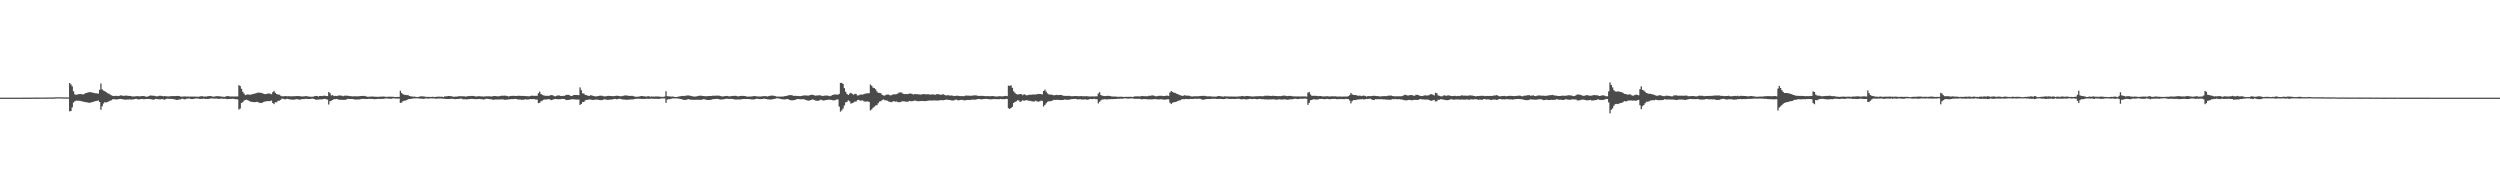 <?xml version="1.0" encoding="UTF-8"?>
<svg xmlns="http://www.w3.org/2000/svg" width="1920" height="150">
  <path d="M0 74.999h1v1.000H0zM1 74.999h1v1.000H1zM2 74.999h1v1.000H2zM3 74.998h1v1.000H3zM4 74.998h1v1.000H4zM5 74.998h1v1.000H5zM6 74.997h1v1.000H6zM7 74.997h1v1.000H7zM8 74.996h1v1.000H8zM9 74.996h1v1.000H9zM10 74.995h1v1.000H10zM11 74.993h1v1.000H11zM12 74.990h1v1.000H12zM13 74.987h1v1.000H13zM14 74.986h1v1.000H14zM15 74.986h1v1.000H15zM16 74.984h1v1.000H16zM17 74.979h1v1.000H17zM18 74.978h1v1.000H18zM19 74.978h1v1.000H19zM20 74.970h1v1.000H20zM21 74.968h1v1.000H21zM22 74.966h1v1.000H22zM23 74.966h1v1.000H23zM24 74.954h1v1.000H24zM25 74.941h1v1.000H25zM26 74.930h1v1.000H26zM27 74.916h1v1.000H27zM28 74.917h1v1.000H28zM29 74.916h1v1.000H29zM30 74.903h1v1.000H30zM31 74.896h1v1.000H31zM32 74.900h1v1.000H32zM33 74.904h1v1.000H33zM34 74.898h1v1.000H34zM35 74.862h1v1.000H35zM36 74.840h1v1.000H36zM37 74.842h1v1.000H37zM38 74.834h1v1.000H38zM39 74.824h1v1.000H39zM40 74.856h1v1.000H40zM41 74.820h1v1.000H41zM42 74.687h1v1.000H42zM43 74.684h1v1.000H43zM44 74.626h1v1.000H44zM45 74.625h1v1.000H45zM46 74.684h1v1.000H46zM47 74.731h1v1.000H47zM48 74.747h1v1.000H48zM49 74.756h1v1.000H49zM50 74.785h1v1.000H50zM51 74.792h1v1.000H51zM52 74.841h1v1.000H52zM53 63.766h1v21.728H53zM54 64.799h1v20.507H54zM55 66.304h1v16.191H55zM56 70.085h1v8.640H56zM57 72.454h1v5.310H57zM58 72.791h1v4.495H58zM59 72.534h1v4.815H59zM60 72.316h1v5.056H60zM61 72.238h1v5.250H61zM62 72.300h1v5.417H62zM63 72.483h1v5.422H63zM64 72.340h1v5.910H64zM65 71.650h1v6.812H65zM66 71.429h1v7.064H66zM67 71.008h1v7.767H67zM68 70.757h1v8.173H68zM69 70.751h1v8.097H69zM70 70.991h1v7.424H70zM71 71.170h1v7.172H71zM72 71.501h1v6.314H72zM73 71.608h1v6.055H73zM74 71.688h1v5.734H74zM75 71.992h1v5.180H75zM76 68.978h1v9.352H76zM77 64.076h1v20.205H77zM78 68.677h1v12.979H78zM79 69.562h1v9.931H79zM80 70.025h1v8.433H80zM81 70.719h1v8.012H81zM82 71.509h1v6.764H82zM83 71.888h1v6.030H83zM84 72.427h1v4.865H84zM85 73.167h1v3.898H85zM86 73.550h1v2.761H86zM87 73.802h1v2.386H87zM88 73.601h1v2.723H88zM89 73.585h1v2.783H89zM90 73.772h1v2.529H90zM91 73.618h1v2.478H91zM92 73.204h1v2.785H92zM93 73.361h1v2.771H93zM94 73.514h1v2.746H94zM95 73.620h1v2.874H95zM96 73.353h1v3.242H96zM97 73.498h1v2.889H97zM98 73.638h1v2.854H98zM99 73.679h1v2.577H99zM100 73.752h1v2.753H100zM101 74.061h1v2.399H101zM102 74.013h1v2.252H102zM103 74.018h1v2.138H103zM104 73.878h1v2.009H104zM105 73.820h1v2.348H105zM106 73.910h1v2.439H106zM107 73.986h1v2.267H107zM108 73.825h1v2.185H108zM109 73.718h1v2.247H109zM110 73.798h1v2.471H110zM111 74.036h1v2.054H111zM112 74.268h1v1.767H112zM113 74.141h1v1.869H113zM114 73.710h1v2.249H114zM115 73.316h1v2.840H115zM116 73.405h1v2.902H116zM117 73.521h1v3.000H117zM118 73.589h1v2.838H118zM119 73.854h1v2.076H119zM120 74.019h1v2.091H120zM121 73.833h1v2.371H121zM122 73.544h1v2.746H122zM123 73.501h1v2.764H123zM124 73.705h1v2.307H124zM125 73.970h1v2.349H125zM126 73.739h1v2.781H126zM127 73.907h1v2.198H127zM128 73.978h1v1.805H128zM129 74.037h1v1.855H129zM130 73.951h1v1.958H130zM131 73.821h1v2.132H131zM132 73.778h1v2.241H132zM133 73.788h1v2.419H133zM134 73.788h1v2.650H134zM135 73.721h1v3.042H135zM136 73.627h1v3.079H136zM137 73.747h1v2.668H137zM138 74.155h1v2.216H138zM139 74.181h1v1.699H139zM140 74.209h1v1.603H140zM141 74.018h1v2.213H141zM142 74.138h1v2.064H142zM143 74.130h1v1.655H143zM144 74.104h1v1.622H144zM145 74.251h1v1.375H145zM146 74.145h1v1.876H146zM147 74.119h1v1.973H147zM148 74.208h1v1.777H148zM149 74.128h1v1.703H149zM150 74.250h1v1.353H150zM151 74.203h1v1.407H151zM152 74.331h1v1.468H152zM153 74.013h1v1.986H153zM154 73.905h1v2.019H154zM155 73.885h1v2.020H155zM156 74.184h1v1.532H156zM157 74.146h1v1.861H157zM158 74.087h1v1.840H158zM159 73.940h1v2.091H159zM160 73.788h1v2.128H160zM161 73.793h1v1.821H161zM162 73.868h1v1.739H162zM163 74.260h1v1.386H163zM164 74.143h1v1.629H164zM165 73.973h1v1.728H165zM166 73.847h1v1.819H166zM167 73.873h1v2.074H167zM168 73.943h1v1.981H168zM169 74.089h1v1.672H169zM170 74.174h1v1.544H170zM171 74.356h1v1.537H171zM172 74.416h1v1.364H172zM173 74.054h1v1.864H173zM174 73.829h1v2.288H174zM175 73.785h1v2.188H175zM176 74.111h1v1.870H176zM177 74.097h1v1.902H177zM178 74.092h1v1.710H178zM179 74.147h1v1.804H179zM180 74.070h1v2.088H180zM181 74.079h1v2.091H181zM182 74.097h1v2.218H182zM183 65.364h1v18.734H183zM184 66.154h1v17.225H184zM185 68.169h1v10.883H185zM186 70.518h1v7.933H186zM187 71.897h1v5.327H187zM188 73.074h1v3.664H188zM189 72.635h1v3.981H189zM190 72.490h1v4.556H190zM191 72.710h1v4.917H191zM192 72.716h1v5.382H192zM193 72.444h1v5.798H193zM194 72.156h1v6.253H194zM195 71.864h1v6.605H195zM196 71.752h1v6.610H196zM197 71.203h1v6.959H197zM198 71.118h1v7.516H198zM199 71.221h1v7.763H199zM200 71.286h1v7.768H200zM201 71.612h1v7.279H201zM202 71.966h1v6.296H202zM203 72.299h1v5.664H203zM204 72.180h1v5.583H204zM205 71.868h1v5.794H205zM206 71.789h1v5.856H206zM207 71.986h1v5.634H207zM208 72.385h1v4.833H208zM209 70.770h1v8.338H209zM210 69.804h1v10.151H210zM211 71.274h1v7.214H211zM212 72.182h1v6.396H212zM213 72.550h1v4.865H213zM214 72.710h1v4.664H214zM215 73.414h1v3.284H215zM216 73.935h1v1.830H216zM217 73.910h1v1.970H217zM218 73.878h1v2.367H218zM219 73.717h1v2.526H219zM220 73.989h1v1.817H220zM221 73.862h1v2.245H221zM222 73.887h1v2.474H222zM223 73.964h1v2.491H223zM224 73.932h1v2.598H224zM225 73.893h1v2.673H225zM226 73.858h1v2.564H226zM227 73.790h1v2.353H227zM228 73.754h1v2.532H228zM229 73.782h1v2.612H229zM230 73.873h1v2.739H230zM231 74.063h1v2.104H231zM232 74.058h1v2.047H232zM233 74.045h1v2.090H233zM234 73.846h1v2.014H234zM235 73.808h1v2.122H235zM236 74.037h1v2.064H236zM237 74.172h1v1.858H237zM238 74.316h1v1.651H238zM239 74.307h1v1.421H239zM240 74.262h1v1.582H240zM241 73.878h1v2.273H241zM242 73.678h1v2.907H242zM243 73.723h1v2.895H243zM244 74.119h1v2.300H244zM245 73.712h1v2.688H245zM246 73.697h1v2.577H246zM247 73.769h1v2.556H247zM248 73.547h1v2.443H248zM249 73.493h1v2.455H249zM250 73.759h1v2.421H250zM251 73.799h1v2.679H251zM252 70.633h1v9.638H252zM253 71.588h1v6.118H253zM254 73.316h1v4.015H254zM255 72.992h1v3.801H255zM256 73.845h1v2.285H256zM257 73.630h1v2.552H257zM258 73.775h1v2.186H258zM259 73.498h1v2.779H259zM260 73.339h1v3.313H260zM261 73.368h1v3.214H261zM262 73.466h1v3.200H262zM263 73.896h1v2.807H263zM264 73.511h1v3.152H264zM265 73.416h1v3.266H265zM266 73.500h1v2.648H266zM267 73.566h1v2.357H267zM268 73.762h1v2.247H268zM269 73.830h1v2.199H269zM270 73.992h1v2.072H270zM271 73.977h1v2.136H271zM272 73.869h1v2.563H272zM273 73.984h1v2.451H273zM274 73.935h1v2.445H274zM275 73.992h1v2.444H275zM276 73.788h1v2.481H276zM277 73.748h1v2.219H277zM278 73.696h1v2.294H278zM279 73.648h1v2.286H279zM280 73.820h1v2.218H280zM281 74.078h1v1.981H281zM282 74.345h1v1.693H282zM283 74.249h1v1.601H283zM284 74.191h1v1.837H284zM285 74.134h1v1.819H285zM286 74.071h1v1.945H286zM287 74.290h1v1.877H287zM288 74.287h1v1.793H288zM289 74.343h1v1.759H289zM290 74.328h1v1.564H290zM291 74.238h1v1.740H291zM292 74.236h1v1.729H292zM293 74.113h1v1.834H293zM294 74.117h1v1.833H294zM295 74.172h1v1.569H295zM296 74.386h1v1.182H296zM297 74.329h1v1.356H297zM298 74.229h1v1.564H298zM299 74.237h1v1.559H299zM300 74.304h1v1.557H300zM301 74.313h1v1.326H301zM302 74.380h1v1.075H302zM303 74.512h1v1.157H303zM304 74.492h1v1.168H304zM305 74.394h1v1.360H305zM306 74.447h1v1.183H306zM307 69.709h1v9.366H307zM308 71.389h1v7.401H308zM309 72.346h1v5.378H309zM310 72.810h1v4.488H310zM311 72.880h1v4.364H311zM312 73.062h1v3.723H312zM313 73.129h1v3.073H313zM314 73.727h1v2.325H314zM315 73.993h1v1.987H315zM316 74.106h1v1.650H316zM317 74.260h1v1.370H317zM318 74.187h1v1.407H318zM319 74.464h1v1.031H319zM320 74.522h1v1.000H320zM321 74.384h1v1.170H321zM322 74.095h1v1.624H322zM323 73.922h1v1.844H323zM324 74.059h1v1.809H324zM325 74.017h1v1.893H325zM326 74.285h1v1.374H326zM327 74.347h1v1.173H327zM328 74.453h1v1.332H328zM329 74.321h1v1.357H329zM330 74.506h1v1.061H330zM331 74.372h1v1.124H331zM332 74.280h1v1.337H332zM333 74.485h1v1.076H333zM334 74.391h1v1.428H334zM335 74.330h1v1.463H335zM336 74.181h1v1.505H336zM337 74.250h1v1.403H337zM338 74.300h1v1.372H338zM339 74.258h1v1.463H339zM340 74.520h1v1.264H340zM341 74.017h1v1.836H341zM342 73.966h1v2.062H342zM343 73.861h1v2.150H343zM344 73.723h1v2.289H344zM345 73.793h1v2.190H345zM346 73.878h1v2.004H346zM347 74.081h1v1.733H347zM348 74.344h1v1.660H348zM349 74.182h1v1.981H349zM350 74.162h1v1.890H350zM351 74.131h1v1.899H351zM352 73.833h1v2.111H352zM353 73.866h1v1.868H353zM354 73.933h1v1.857H354zM355 73.955h1v2.269H355zM356 73.941h1v2.351H356zM357 74.175h1v2.015H357zM358 74.018h1v2.310H358zM359 73.828h1v2.385H359zM360 73.758h1v2.328H360zM361 73.771h1v2.221H361zM362 73.635h1v2.305H362zM363 73.712h1v2.322H363zM364 73.863h1v2.195H364zM365 74.108h1v2.065H365zM366 74.021h1v2.073H366zM367 73.871h1v2.236H367zM368 73.865h1v2.109H368zM369 74.045h1v2.115H369zM370 74.040h1v2.269H370zM371 74.177h1v2.267H371zM372 73.978h1v2.145H372zM373 73.967h1v1.865H373zM374 73.920h1v2.029H374zM375 73.945h1v2.089H375zM376 73.974h1v2.274H376zM377 74.134h1v2.148H377zM378 73.870h1v2.704H378zM379 73.704h1v2.834H379zM380 73.757h1v2.618H380zM381 73.886h1v2.542H381zM382 73.969h1v2.416H382zM383 73.872h1v2.594H383zM384 73.684h1v2.636H384zM385 73.464h1v2.842H385zM386 73.523h1v2.880H386zM387 73.401h1v3.175H387zM388 73.513h1v3.120H388zM389 73.743h1v2.769H389zM390 74.094h1v2.234H390zM391 73.832h1v2.436H391zM392 73.673h1v2.451H392zM393 73.609h1v2.509H393zM394 73.564h1v2.573H394zM395 73.681h1v2.274H395zM396 73.751h1v2.354H396zM397 73.555h1v2.766H397zM398 73.600h1v2.853H398zM399 73.595h1v2.829H399zM400 73.675h1v2.959H400zM401 73.667h1v2.952H401zM402 73.697h1v2.831H402zM403 73.787h1v2.430H403zM404 73.845h1v2.571H404zM405 73.869h1v2.563H405zM406 73.991h1v2.239H406zM407 73.651h1v2.409H407zM408 73.504h1v2.640H408zM409 73.468h1v2.644H409zM410 73.661h1v2.475H410zM411 73.509h1v2.973H411zM412 73.596h1v2.821H412zM413 71.565h1v7.661H413zM414 70.332h1v8.614H414zM415 72.118h1v5.667H415zM416 72.797h1v4.518H416zM417 73.263h1v3.368H417zM418 73.486h1v2.906H418zM419 73.609h1v2.846H419zM420 73.548h1v2.749H420zM421 73.668h1v2.448H421zM422 73.238h1v3.254H422zM423 73.021h1v3.898H423zM424 73.124h1v3.491H424zM425 73.802h1v2.398H425zM426 74.001h1v2.013H426zM427 73.595h1v2.525H427zM428 73.272h1v2.957H428zM429 73.304h1v2.869H429zM430 73.627h1v2.551H430zM431 73.752h1v2.219H431zM432 73.580h1v2.427H432zM433 73.632h1v2.422H433zM434 73.087h1v3.605H434zM435 72.821h1v4.047H435zM436 72.793h1v3.957H436zM437 73.163h1v3.440H437zM438 73.745h1v2.670H438zM439 73.561h1v2.597H439zM440 73.051h1v3.296H440zM441 72.912h1v3.423H441zM442 72.956h1v3.520H442zM443 73.018h1v3.477H443zM444 73.120h1v3.323H444zM445 67.105h1v13.491H445zM446 69.296h1v10.531H446zM447 71.691h1v6.712H447zM448 71.880h1v6.403H448zM449 72.931h1v4.159H449zM450 73.075h1v3.609H450zM451 73.532h1v3.184H451zM452 73.718h1v2.602H452zM453 73.093h1v3.394H453zM454 73.266h1v3.349H454zM455 73.613h1v3.226H455zM456 73.819h1v2.772H456zM457 74.091h1v2.387H457zM458 73.877h1v2.656H458zM459 73.796h1v2.778H459zM460 73.502h1v3.369H460zM461 73.492h1v3.425H461zM462 73.540h1v3.348H462zM463 73.922h1v2.536H463zM464 73.964h1v2.322H464zM465 73.912h1v2.521H465zM466 73.655h1v3.086H466zM467 73.584h1v3.073H467zM468 73.730h1v2.713H468zM469 73.756h1v2.735H469zM470 73.835h1v2.472H470zM471 73.815h1v2.290H471zM472 73.681h1v2.243H472zM473 73.514h1v2.779H473zM474 73.584h1v2.510H474zM475 73.713h1v2.140H475zM476 73.962h1v1.987H476zM477 73.887h1v2.337H477zM478 73.610h1v2.814H478zM479 73.345h1v3.103H479zM480 73.269h1v3.312H480zM481 73.361h1v3.243H481zM482 73.584h1v2.936H482zM483 73.679h1v2.795H483zM484 73.628h1v2.753H484zM485 73.571h1v2.814H485zM486 73.825h1v2.481H486zM487 74.169h1v1.854H487zM488 74.284h1v1.618H488zM489 74.297h1v1.510H489zM490 74.176h1v1.669H490zM491 73.958h1v1.921H491zM492 73.744h1v2.177H492zM493 73.779h1v2.186H493zM494 73.996h1v2.019H494zM495 74.038h1v1.870H495zM496 74.129h1v1.692H496zM497 73.944h1v1.935H497zM498 73.876h1v2.042H498zM499 74.279h1v1.531H499zM500 74.050h1v1.699H500zM501 74.165h1v1.707H501zM502 74.204h1v1.687H502zM503 74.097h1v1.802H503zM504 74.077h1v1.731H504zM505 74.061h1v1.952H505zM506 74.231h1v1.642H506zM507 74.311h1v1.439H507zM508 74.413h1v1.180H508zM509 74.356h1v1.201H509zM510 74.160h1v1.440H510zM511 70.090h1v8.903H511zM512 73.840h1v2.633H512zM513 74.008h1v2.134H513zM514 74.058h1v2.104H514zM515 74.189h1v1.637H515zM516 74.072h1v1.511H516zM517 74.282h1v1.316H517zM518 74.512h1v1.067H518zM519 74.491h1v1.036H519zM520 74.281h1v1.407H520zM521 74.093h1v1.668H521zM522 73.928h1v2.101H522zM523 73.728h1v2.425H523zM524 73.636h1v2.977H524zM525 73.801h1v2.971H525zM526 73.514h1v3.170H526zM527 73.308h1v3.225H527zM528 73.365h1v2.780H528zM529 73.312h1v3.016H529zM530 73.658h1v2.912H530zM531 73.863h1v2.693H531zM532 74.083h1v2.605H532zM533 74.206h1v2.453H533zM534 74.070h1v2.553H534zM535 73.870h1v2.737H535zM536 73.637h1v3.003H536zM537 73.518h1v3.142H537zM538 73.443h1v3.270H538zM539 73.706h1v2.675H539zM540 73.786h1v2.424H540zM541 73.881h1v2.520H541zM542 73.870h1v2.795H542zM543 73.834h1v2.955H543zM544 73.741h1v3.069H544zM545 73.752h1v2.973H545zM546 73.671h1v2.820H546zM547 73.494h1v2.701H547zM548 73.544h1v2.531H548zM549 73.485h1v2.596H549zM550 73.413h1v2.482H550zM551 73.428h1v2.635H551zM552 73.542h1v2.733H552zM553 73.786h1v2.639H553zM554 74.081h1v2.311H554zM555 74.005h1v2.260H555zM556 73.865h1v2.277H556zM557 73.733h1v2.120H557zM558 73.685h1v2.160H558zM559 73.908h1v2.073H559zM560 73.978h1v2.009H560zM561 73.825h1v2.047H561zM562 73.692h1v2.316H562zM563 73.622h1v2.561H563zM564 73.576h1v2.871H564zM565 73.698h1v2.736H565zM566 74.004h1v2.383H566zM567 73.931h1v2.439H567zM568 73.719h1v2.672H568zM569 73.602h1v2.621H569zM570 73.626h1v2.435H570zM571 73.730h1v2.287H571zM572 73.839h1v2.247H572zM573 74.154h1v1.854H573zM574 74.201h1v1.900H574zM575 74.114h1v2.042H575zM576 74.136h1v2.078H576zM577 74.045h1v2.345H577zM578 73.885h1v2.516H578zM579 73.725h1v2.581H579zM580 73.872h1v2.131H580zM581 74.088h1v1.695H581zM582 74.034h1v1.954H582zM583 74.127h1v1.985H583zM584 74.075h1v2.044H584zM585 73.911h1v2.117H585zM586 73.834h1v1.943H586zM587 73.822h1v2.082H587zM588 73.892h1v2.150H588zM589 74.085h1v2.202H589zM590 73.802h1v2.546H590zM591 73.539h1v2.940H591zM592 73.429h1v2.976H592zM593 73.406h1v2.810H593zM594 73.572h1v2.416H594zM595 73.817h1v1.975H595zM596 74.111h1v1.398H596zM597 74.204h1v1.337H597zM598 74.164h1v1.586H598zM599 74.234h1v1.749H599zM600 74.163h1v2.042H600zM601 74.126h1v2.199H601zM602 73.874h1v2.500H602zM603 73.764h1v2.495H603zM604 73.540h1v2.556H604zM605 73.227h1v3.031H605zM606 73.058h1v3.682H606zM607 73.024h1v4.014H607zM608 73.279h1v3.766H608zM609 73.629h1v3.345H609zM610 73.596h1v3.187H610zM611 73.629h1v2.727H611zM612 73.666h1v2.352H612zM613 73.757h1v2.355H613zM614 73.853h1v2.374H614zM615 73.746h1v2.518H615zM616 73.432h1v2.716H616zM617 73.309h1v2.927H617zM618 73.251h1v3.372H618zM619 73.321h1v3.645H619zM620 73.497h1v3.777H620zM621 73.247h1v4.027H621zM622 72.914h1v4.011H622zM623 72.761h1v3.788H623zM624 72.884h1v3.524H624zM625 73.278h1v3.585H625zM626 73.471h1v3.771H626zM627 73.333h1v4.086H627zM628 73.194h1v4.165H628zM629 73.143h1v3.896H629zM630 73.341h1v3.144H630zM631 73.713h1v3.288H631zM632 73.562h1v3.586H632zM633 73.445h1v3.592H633zM634 73.380h1v3.445H634zM635 73.418h1v3.240H635zM636 73.651h1v2.869H636zM637 73.886h1v2.740H637zM638 73.439h1v3.331H638zM639 72.952h1v4.043H639zM640 72.595h1v4.524H640zM641 72.562h1v4.345H641zM642 72.624h1v3.842H642zM643 72.755h1v3.658H643zM644 72.077h1v9.763H644zM645 63.673h1v22.068H645zM646 63.637h1v21.086H646zM647 64.454h1v18.879H647zM648 67.672h1v13.397H648zM649 70.451h1v8.189H649zM650 72.113h1v6.082H650zM651 72.931h1v4.101H651zM652 71.872h1v5.970H652zM653 71.297h1v8.259H653zM654 72.019h1v7.171H654zM655 72.776h1v5.956H655zM656 72.041h1v6.057H656zM657 72.119h1v5.863H657zM658 73.319h1v3.657H658zM659 73.284h1v3.352H659zM660 72.727h1v4.514H660zM661 72.529h1v4.753H661zM662 72.709h1v4.415H662zM663 72.219h1v5.584H663zM664 71.948h1v6.134H664zM665 71.719h1v6.269H665zM666 71.677h1v6.218H666zM667 71.599h1v6.669H667zM668 64.915h1v19.875H668zM669 65.906h1v18.102H669zM670 67.333h1v15.462H670zM671 67.647h1v14.265H671zM672 68.545h1v12.521H672zM673 70.215h1v10.511H673zM674 71.329h1v8.003H674zM675 71.300h1v6.684H675zM676 71.587h1v6.112H676zM677 72.784h1v4.118H677zM678 73.301h1v3.060H678zM679 73.414h1v3.523H679zM680 72.735h1v4.370H680zM681 72.585h1v4.737H681zM682 72.591h1v5.341H682zM683 73.208h1v5.093H683zM684 73.161h1v5.322H684zM685 72.667h1v5.425H685zM686 72.471h1v5.164H686zM687 72.440h1v5.674H687zM688 72.305h1v5.585H688zM689 71.822h1v6.555H689zM690 71.073h1v7.452H690zM691 71.018h1v7.386H691zM692 71.039h1v6.899H692zM693 71.924h1v5.838H693zM694 72.279h1v5.612H694zM695 72.144h1v5.889H695zM696 72.281h1v5.919H696zM697 72.163h1v5.854H697zM698 71.858h1v5.611H698zM699 71.859h1v5.923H699zM700 72.072h1v5.666H700zM701 72.615h1v4.885H701zM702 72.230h1v4.935H702zM703 72.305h1v5.175H703zM704 72.354h1v5.333H704zM705 72.424h1v5.339H705zM706 72.528h1v5.096H706zM707 72.632h1v4.939H707zM708 72.331h1v5.190H708zM709 72.257h1v5.388H709zM710 72.386h1v5.297H710zM711 72.437h1v5.114H711zM712 72.395h1v4.992H712zM713 72.372h1v4.845H713zM714 72.768h1v4.449H714zM715 72.506h1v4.733H715zM716 72.437h1v4.720H716zM717 72.695h1v4.390H717zM718 72.764h1v4.383H718zM719 72.224h1v4.971H719zM720 72.344h1v4.919H720zM721 72.476h1v4.513H721zM722 72.857h1v4.108H722zM723 72.481h1v4.430H723zM724 72.423h1v4.559H724zM725 72.844h1v3.934H725zM726 73.335h1v3.180H726zM727 73.109h1v3.479H727zM728 73.145h1v3.627H728zM729 73.402h1v3.353H729zM730 73.304h1v3.777H730zM731 73.417h1v3.799H731zM732 73.800h1v3.318H732zM733 73.602h1v3.106H733zM734 73.556h1v2.961H734zM735 73.495h1v3.437H735zM736 73.666h1v3.386H736zM737 73.822h1v2.990H737zM738 73.781h1v2.875H738zM739 73.831h1v3.016H739zM740 73.838h1v3.226H740zM741 73.444h1v3.607H741zM742 73.363h1v3.421H742zM743 73.451h1v3.269H743zM744 73.486h1v3.350H744zM745 73.518h1v3.211H745zM746 73.501h1v2.968H746zM747 73.261h1v3.220H747zM748 73.245h1v3.342H748zM749 73.238h1v3.269H749zM750 73.468h1v2.701H750zM751 73.656h1v2.389H751zM752 73.622h1v2.527H752zM753 73.630h1v2.641H753zM754 73.636h1v2.624H754zM755 73.664h1v2.433H755zM756 73.838h1v2.141H756zM757 73.810h1v2.132H757zM758 73.826h1v2.191H758zM759 73.840h1v2.370H759zM760 73.944h1v2.338H760zM761 73.766h1v2.527H761zM762 73.723h1v2.466H762zM763 73.918h1v2.118H763zM764 74.095h1v2.047H764zM765 74.096h1v2.110H765zM766 74.014h1v2.195H766zM767 73.897h1v2.301H767zM768 73.944h1v2.056H768zM769 74.034h1v2.133H769zM770 73.909h1v2.229H770zM771 73.757h1v2.440H771zM772 73.638h1v2.358H772zM773 73.830h1v2.138H773zM774 65.729h1v17.347H774zM775 65.954h1v17.722H775zM776 65.534h1v17.399H776zM777 67.423h1v14.595H777zM778 70.102h1v9.006H778zM779 71.220h1v7.092H779zM780 72.237h1v5.576H780zM781 72.512h1v4.502H781zM782 72.474h1v4.660H782zM783 72.138h1v6.175H783zM784 72.328h1v5.437H784zM785 73.088h1v3.890H785zM786 72.356h1v5.129H786zM787 72.758h1v4.241H787zM788 73.245h1v3.692H788zM789 73.017h1v4.201H789zM790 72.735h1v4.752H790zM791 72.768h1v4.661H791zM792 72.729h1v5.142H792zM793 72.500h1v5.448H793zM794 72.607h1v5.328H794zM795 72.536h1v4.756H795zM796 72.366h1v5.572H796zM797 72.113h1v5.966H797zM798 72.242h1v5.557H798zM799 72.257h1v5.035H799zM800 72.496h1v4.995H800zM801 69.892h1v11.917H801zM802 68.854h1v11.714H802zM803 70.330h1v9.040H803zM804 71.734h1v6.430H804zM805 72.448h1v5.334H805zM806 72.647h1v5.171H806zM807 72.729h1v4.774H807zM808 72.879h1v4.257H808zM809 73.282h1v3.389H809zM810 72.989h1v3.764H810zM811 72.786h1v3.912H811zM812 73.070h1v3.589H812zM813 72.980h1v3.831H813zM814 72.837h1v4.012H814zM815 72.991h1v3.800H815zM816 73.543h1v3.270H816zM817 73.580h1v2.828H817zM818 73.656h1v2.963H818zM819 73.644h1v2.963H819zM820 73.650h1v3.006H820zM821 73.649h1v2.836H821zM822 73.881h1v2.373H822zM823 73.880h1v2.228H823zM824 73.814h1v2.264H824zM825 73.753h1v2.196H825zM826 73.802h1v2.226H826zM827 73.781h1v2.591H827zM828 73.943h1v2.309H828zM829 73.806h1v2.410H829zM830 73.771h1v2.556H830zM831 73.918h1v2.587H831zM832 73.886h1v2.489H832zM833 73.933h1v2.362H833zM834 73.840h1v2.720H834zM835 73.979h1v2.544H835zM836 74.064h1v2.150H836zM837 74.062h1v1.896H837zM838 74.042h1v2.063H838zM839 74.015h1v2.059H839zM840 74.110h1v1.773H840zM841 73.959h1v2.163H841zM842 73.940h1v2.227H842zM843 71.807h1v7.597H843zM844 70.790h1v7.368H844zM845 72.936h1v4.220H845zM846 73.526h1v2.857H846zM847 73.626h1v2.769H847zM848 73.771h1v2.411H848zM849 73.716h1v2.638H849zM850 73.595h1v2.753H850zM851 73.615h1v2.588H851zM852 73.699h1v2.542H852zM853 74.035h1v2.059H853zM854 74.085h1v2.039H854zM855 74.128h1v1.887H855zM856 74.116h1v1.903H856zM857 74.185h1v1.786H857zM858 74.380h1v1.449H858zM859 74.286h1v1.601H859zM860 74.275h1v1.501H860zM861 74.241h1v1.571H861zM862 74.448h1v1.314H862zM863 74.393h1v1.113H863zM864 74.382h1v1.212H864zM865 74.337h1v1.350H865zM866 74.344h1v1.412H866zM867 74.327h1v1.330H867zM868 74.292h1v1.345H868zM869 74.439h1v1.127H869zM870 74.322h1v1.395H870zM871 74.003h1v1.891H871zM872 74.025h1v1.916H872zM873 73.949h1v1.921H873zM874 74.055h1v1.822H874zM875 74.047h1v1.862H875zM876 73.805h1v2.410H876zM877 73.662h1v2.599H877zM878 73.894h1v2.200H878zM879 73.877h1v2.236H879zM880 73.896h1v2.233H880zM881 73.889h1v2.453H881zM882 73.533h1v2.701H882zM883 73.555h1v2.791H883zM884 73.308h1v3.041H884zM885 73.282h1v2.952H885zM886 73.570h1v2.541H886zM887 73.953h1v2.206H887zM888 73.920h1v2.341H888zM889 73.636h1v2.734H889zM890 73.598h1v2.721H890zM891 73.547h1v2.647H891zM892 73.641h1v2.702H892zM893 73.773h1v2.642H893zM894 73.733h1v2.792H894zM895 73.478h1v3.039H895zM896 73.459h1v2.795H896zM897 73.601h1v2.671H897zM898 71.073h1v7.772H898zM899 69.962h1v9.984H899zM900 70.553h1v8.416H900zM901 71.107h1v7.450H901zM902 71.347h1v7.052H902zM903 71.932h1v6.210H903zM904 72.257h1v5.325H904zM905 72.820h1v4.318H905zM906 73.180h1v3.843H906zM907 73.476h1v2.843H907zM908 73.675h1v2.458H908zM909 73.170h1v3.054H909zM910 73.287h1v2.715H910zM911 73.500h1v2.563H911zM912 73.429h1v2.720H912zM913 73.585h1v2.494H913zM914 73.955h1v1.987H914zM915 74.125h1v1.903H915zM916 73.965h1v2.033H916zM917 73.876h1v1.965H917zM918 74.001h1v1.872H918zM919 73.894h1v2.008H919zM920 73.907h1v1.927H920zM921 73.785h1v2.065H921zM922 73.635h1v2.571H922zM923 73.697h1v2.888H923zM924 73.564h1v2.982H924zM925 73.629h1v2.671H925zM926 73.865h1v2.273H926zM927 73.967h1v2.043H927zM928 73.967h1v2.086H928zM929 73.947h1v2.089H929zM930 74.130h1v1.733H930zM931 74.111h1v1.754H931zM932 74.186h1v1.665H932zM933 74.201h1v1.666H933zM934 74.132h1v1.892H934zM935 73.738h1v2.220H935zM936 73.777h1v2.219H936zM937 73.939h1v1.995H937zM938 74.101h1v1.919H938zM939 74.204h1v1.948H939zM940 73.973h1v2.073H940zM941 73.996h1v1.728H941zM942 74.064h1v1.680H942zM943 74.076h1v1.859H943zM944 74.149h1v1.833H944zM945 74.101h1v1.909H945zM946 74.139h1v1.785H946zM947 74.121h1v1.887H947zM948 74.132h1v1.829H948zM949 74.174h1v1.813H949zM950 74.157h1v1.679H950zM951 74.023h1v1.794H951zM952 73.958h1v2.158H952zM953 73.830h1v2.460H953zM954 73.690h1v2.486H954zM955 73.994h1v2.157H955zM956 73.884h1v2.387H956zM957 73.693h1v2.703H957zM958 73.753h1v2.392H958zM959 73.940h1v2.100H959zM960 73.933h1v1.960H960zM961 74.126h1v1.998H961zM962 74.091h1v1.964H962zM963 74.036h1v1.837H963zM964 73.917h1v2.143H964zM965 73.944h1v2.364H965zM966 73.906h1v2.120H966zM967 73.853h1v2.094H967zM968 73.853h1v2.312H968zM969 73.917h1v2.237H969zM970 73.831h1v2.411H970zM971 73.486h1v2.873H971zM972 73.570h1v2.747H972zM973 73.500h1v2.900H973zM974 73.456h1v2.982H974zM975 73.703h1v2.600H975zM976 73.686h1v2.710H976zM977 73.544h1v2.762H977zM978 73.639h1v2.639H978zM979 73.714h1v2.731H979zM980 73.738h1v2.806H980zM981 73.858h1v2.563H981zM982 73.790h1v2.464H982zM983 73.843h1v2.540H983zM984 73.688h1v2.797H984zM985 73.440h1v2.920H985zM986 73.417h1v2.943H986zM987 73.571h1v2.772H987zM988 73.808h1v2.844H988zM989 73.691h1v2.794H989zM990 73.628h1v2.698H990zM991 73.659h1v2.544H991zM992 73.915h1v2.370H992zM993 74.031h1v1.986H993zM994 73.974h1v1.821H994zM995 74.085h1v1.841H995zM996 74.018h1v2.091H996zM997 74.039h1v1.987H997zM998 74.086h1v1.680H998zM999 74.080h1v1.757H999zM1000 74.039h1v1.846H1000zM1001 74.095h1v1.637H1001zM1002 74.054h1v1.687H1002zM1003 74.185h1v1.706H1003zM1004 71.173h1v9.342H1004zM1005 70.592h1v8.434H1005zM1006 72.480h1v4.522H1006zM1007 73.585h1v3.169H1007zM1008 73.566h1v2.700H1008zM1009 73.560h1v2.743H1009zM1010 73.565h1v2.879H1010zM1011 73.657h1v2.761H1011zM1012 73.891h1v2.441H1012zM1013 73.691h1v2.295H1013zM1014 73.720h1v2.259H1014zM1015 74.089h1v1.882H1015zM1016 73.965h1v2.141H1016zM1017 74.064h1v2.160H1017zM1018 73.933h1v2.055H1018zM1019 73.863h1v2.060H1019zM1020 74.039h1v2.099H1020zM1021 74.110h1v2.104H1021zM1022 73.914h1v2.119H1022zM1023 73.931h1v2.033H1023zM1024 74.026h1v1.935H1024zM1025 73.924h1v2.019H1025zM1026 74.092h1v2.077H1026zM1027 74.172h1v1.950H1027zM1028 74.091h1v2.052H1028zM1029 74.154h1v1.817H1029zM1030 74.202h1v1.906H1030zM1031 74.149h1v1.982H1031zM1032 74.143h1v2.065H1032zM1033 74.072h1v1.800H1033zM1034 74.205h1v1.860H1034zM1035 73.834h1v2.241H1035zM1036 73.092h1v4.027H1036zM1037 71.397h1v8.020H1037zM1038 72.551h1v5.154H1038zM1039 72.819h1v4.013H1039zM1040 73.026h1v3.857H1040zM1041 72.958h1v3.800H1041zM1042 73.541h1v2.925H1042zM1043 73.493h1v2.903H1043zM1044 73.428h1v2.849H1044zM1045 73.776h1v2.472H1045zM1046 73.521h1v2.627H1046zM1047 73.405h1v2.978H1047zM1048 73.652h1v2.605H1048zM1049 74.187h1v1.741H1049zM1050 73.793h1v2.306H1050zM1051 73.792h1v2.065H1051zM1052 73.890h1v1.939H1052zM1053 73.688h1v2.681H1053zM1054 73.632h1v3.117H1054zM1055 73.506h1v3.266H1055zM1056 73.671h1v2.477H1056zM1057 73.756h1v2.536H1057zM1058 73.812h1v2.319H1058zM1059 74.016h1v2.210H1059zM1060 74.019h1v2.149H1060zM1061 73.864h1v2.360H1061zM1062 73.853h1v2.502H1062zM1063 73.793h1v2.549H1063zM1064 73.880h1v2.592H1064zM1065 73.641h1v2.927H1065zM1066 73.434h1v3.111H1066zM1067 73.484h1v3.192H1067zM1068 73.365h1v3.087H1068zM1069 73.790h1v2.305H1069zM1070 73.838h1v2.414H1070zM1071 74.058h1v1.914H1071zM1072 73.930h1v2.276H1072zM1073 73.940h1v2.340H1073zM1074 73.930h1v2.131H1074zM1075 73.913h1v2.466H1075zM1076 73.890h1v2.446H1076zM1077 73.552h1v3.123H1077zM1078 72.871h1v4.101H1078zM1079 72.826h1v4.282H1079zM1080 73.212h1v3.866H1080zM1081 73.363h1v3.462H1081zM1082 73.130h1v3.567H1082zM1083 73.009h1v3.914H1083zM1084 72.990h1v4.064H1084zM1085 73.479h1v3.276H1085zM1086 73.503h1v3.197H1086zM1087 72.771h1v3.942H1087zM1088 72.844h1v3.949H1088zM1089 73.078h1v3.506H1089zM1090 73.646h1v2.508H1090zM1091 73.661h1v2.546H1091zM1092 73.776h1v2.612H1092zM1093 73.414h1v2.939H1093zM1094 73.141h1v3.329H1094zM1095 73.371h1v3.133H1095zM1096 73.300h1v3.152H1096zM1097 73.104h1v3.640H1097zM1098 72.410h1v4.864H1098zM1099 72.360h1v5.038H1099zM1100 72.700h1v4.311H1100zM1101 73.251h1v3.482H1101zM1102 71.241h1v6.728H1102zM1103 71.558h1v6.152H1103zM1104 73.271h1v3.311H1104zM1105 73.591h1v3.037H1105zM1106 73.925h1v2.257H1106zM1107 73.982h1v2.303H1107zM1108 73.418h1v3.073H1108zM1109 73.145h1v3.560H1109zM1110 73.609h1v3.306H1110zM1111 73.357h1v3.613H1111zM1112 73.204h1v3.654H1112zM1113 73.463h1v2.975H1113zM1114 73.668h1v2.562H1114zM1115 73.758h1v2.595H1115zM1116 73.669h1v2.958H1116zM1117 73.597h1v2.861H1117zM1118 73.823h1v2.504H1118zM1119 73.637h1v2.759H1119zM1120 73.761h1v2.641H1120zM1121 73.584h1v3.005H1121zM1122 73.191h1v3.188H1122zM1123 73.348h1v3.149H1123zM1124 73.498h1v3.053H1124zM1125 73.374h1v3.115H1125zM1126 73.585h1v2.774H1126zM1127 73.492h1v3.021H1127zM1128 73.261h1v3.410H1128zM1129 73.327h1v2.921H1129zM1130 73.387h1v3.013H1130zM1131 73.568h1v2.808H1131zM1132 73.704h1v2.509H1132zM1133 74.012h1v2.153H1133zM1134 73.708h1v2.704H1134zM1135 73.757h1v2.904H1135zM1136 73.625h1v2.825H1136zM1137 73.561h1v3.055H1137zM1138 73.567h1v3.052H1138zM1139 73.552h1v2.645H1139zM1140 73.850h1v2.204H1140zM1141 73.672h1v2.817H1141zM1142 73.664h1v2.641H1142zM1143 73.667h1v2.678H1143zM1144 73.683h1v3.003H1144zM1145 73.679h1v3.120H1145zM1146 73.604h1v2.825H1146zM1147 73.253h1v3.242H1147zM1148 73.305h1v3.142H1148zM1149 73.035h1v3.757H1149zM1150 73.534h1v2.924H1150zM1151 73.935h1v2.097H1151zM1152 73.938h1v2.140H1152zM1153 73.791h1v2.550H1153zM1154 73.667h1v2.627H1154zM1155 73.623h1v2.712H1155zM1156 73.912h1v2.302H1156zM1157 73.765h1v2.371H1157zM1158 73.689h1v2.613H1158zM1159 73.572h1v2.841H1159zM1160 73.604h1v2.681H1160zM1161 73.680h1v2.879H1161zM1162 73.779h1v2.554H1162zM1163 73.798h1v2.364H1163zM1164 73.607h1v2.500H1164zM1165 73.572h1v2.452H1165zM1166 73.444h1v2.584H1166zM1167 73.486h1v2.670H1167zM1168 73.813h1v2.404H1168zM1169 73.912h1v2.416H1169zM1170 73.489h1v3.186H1170zM1171 73.453h1v3.401H1171zM1172 73.267h1v3.669H1172zM1173 73.111h1v3.785H1173zM1174 73.053h1v3.604H1174zM1175 73.519h1v2.734H1175zM1176 73.430h1v3.062H1176zM1177 73.156h1v3.306H1177zM1178 73.709h1v2.822H1178zM1179 73.823h1v2.772H1179zM1180 73.490h1v2.982H1180zM1181 73.323h1v2.943H1181zM1182 73.256h1v2.990H1182zM1183 73.481h1v2.681H1183zM1184 73.486h1v3.097H1184zM1185 73.457h1v3.450H1185zM1186 73.619h1v3.214H1186zM1187 73.548h1v3.017H1187zM1188 73.485h1v3.218H1188zM1189 73.223h1v3.604H1189zM1190 73.100h1v3.701H1190zM1191 73.034h1v3.617H1191zM1192 72.859h1v3.867H1192zM1193 73.259h1v3.374H1193zM1194 73.412h1v3.185H1194zM1195 73.450h1v2.754H1195zM1196 73.749h1v2.645H1196zM1197 73.747h1v2.880H1197zM1198 73.690h1v2.845H1198zM1199 73.512h1v3.212H1199zM1200 73.428h1v3.343H1200zM1201 73.617h1v3.019H1201zM1202 73.459h1v2.658H1202zM1203 73.370h1v3.049H1203zM1204 73.167h1v3.400H1204zM1205 73.156h1v3.534H1205zM1206 73.312h1v3.214H1206zM1207 73.535h1v2.755H1207zM1208 73.829h1v2.527H1208zM1209 73.664h1v2.712H1209zM1210 73.086h1v3.397H1210zM1211 72.488h1v4.647H1211zM1212 72.677h1v4.505H1212zM1213 72.767h1v4.146H1213zM1214 73.110h1v3.493H1214zM1215 73.475h1v2.965H1215zM1216 73.627h1v2.948H1216zM1217 73.319h1v3.485H1217zM1218 73.043h1v4.052H1218zM1219 73.164h1v3.866H1219zM1220 73.433h1v3.474H1220zM1221 73.583h1v3.136H1221zM1222 73.392h1v3.886H1222zM1223 73.173h1v3.992H1223zM1224 72.925h1v4.089H1224zM1225 73.199h1v3.709H1225zM1226 73.063h1v3.552H1226zM1227 73.463h1v2.837H1227zM1228 73.743h1v2.952H1228zM1229 73.524h1v3.205H1229zM1230 73.263h1v3.571H1230zM1231 73.151h1v3.523H1231zM1232 73.561h1v2.882H1232zM1233 73.915h1v2.080H1233zM1234 73.954h1v2.074H1234zM1235 70.144h1v8.497H1235zM1236 63.270h1v23.806H1236zM1237 65.293h1v18.969H1237zM1238 67.143h1v16.161H1238zM1239 69.270h1v11.989H1239zM1240 70.201h1v9.788H1240zM1241 70.332h1v9.432H1241zM1242 70.181h1v9.731H1242zM1243 70.253h1v9.336H1243zM1244 70.655h1v8.437H1244zM1245 70.813h1v8.116H1245zM1246 71.258h1v7.255H1246zM1247 72.087h1v5.533H1247zM1248 72.204h1v5.733H1248zM1249 72.543h1v5.170H1249zM1250 72.655h1v4.559H1250zM1251 72.449h1v4.755H1251zM1252 72.655h1v4.435H1252zM1253 73.397h1v3.872H1253zM1254 73.461h1v3.819H1254zM1255 73.034h1v4.164H1255zM1256 72.642h1v4.802H1256zM1257 72.866h1v4.087H1257zM1258 73.235h1v3.449H1258zM1259 68.508h1v12.298H1259zM1260 66.312h1v17.564H1260zM1261 69.065h1v12.543H1261zM1262 69.528h1v11.116H1262zM1263 70.510h1v8.741H1263zM1264 71.419h1v6.730H1264zM1265 71.719h1v6.430H1265zM1266 72.075h1v5.733H1266zM1267 71.989h1v5.232H1267zM1268 72.291h1v4.802H1268zM1269 72.528h1v4.348H1269zM1270 72.885h1v4.118H1270zM1271 73.265h1v3.350H1271zM1272 73.560h1v3.168H1272zM1273 73.425h1v3.570H1273zM1274 73.051h1v3.867H1274zM1275 73.257h1v3.682H1275zM1276 73.578h1v3.265H1276zM1277 73.815h1v2.875H1277zM1278 73.817h1v2.391H1278zM1279 73.444h1v2.976H1279zM1280 73.585h1v2.828H1280zM1281 73.597h1v2.869H1281zM1282 73.798h1v2.567H1282zM1283 73.970h1v2.501H1283zM1284 73.963h1v2.502H1284zM1285 73.337h1v3.213H1285zM1286 73.252h1v3.420H1286zM1287 73.169h1v3.706H1287zM1288 73.540h1v3.145H1288zM1289 73.464h1v2.998H1289zM1290 73.501h1v2.971H1290zM1291 73.437h1v2.937H1291zM1292 73.596h1v3.022H1292zM1293 73.490h1v3.110H1293zM1294 73.430h1v3.390H1294zM1295 73.398h1v3.119H1295zM1296 73.896h1v2.386H1296zM1297 73.886h1v2.144H1297zM1298 73.846h1v2.188H1298zM1299 73.737h1v2.389H1299zM1300 73.758h1v2.386H1300zM1301 73.837h1v2.286H1301zM1302 74.041h1v2.125H1302zM1303 73.924h1v2.107H1303zM1304 73.647h1v2.475H1304zM1305 73.440h1v2.989H1305zM1306 73.565h1v2.917H1306zM1307 73.533h1v2.936H1307zM1308 73.813h1v2.651H1308zM1309 73.820h1v2.468H1309zM1310 73.676h1v2.352H1310zM1311 73.719h1v2.394H1311zM1312 73.611h1v2.720H1312zM1313 73.671h1v2.550H1313zM1314 73.590h1v2.683H1314zM1315 73.594h1v2.778H1315zM1316 73.331h1v2.910H1316zM1317 73.429h1v3.164H1317zM1318 73.289h1v3.443H1318zM1319 73.362h1v3.410H1319zM1320 73.292h1v3.337H1320zM1321 73.595h1v2.682H1321zM1322 73.648h1v2.381H1322zM1323 73.654h1v2.167H1323zM1324 73.816h1v2.250H1324zM1325 73.679h1v2.723H1325zM1326 73.751h1v2.674H1326zM1327 73.544h1v2.700H1327zM1328 73.867h1v2.354H1328zM1329 73.917h1v2.327H1329zM1330 73.881h1v2.475H1330zM1331 73.762h1v2.818H1331zM1332 73.623h1v2.803H1332zM1333 73.827h1v2.618H1333zM1334 73.539h1v2.603H1334zM1335 73.924h1v2.249H1335zM1336 73.642h1v2.408H1336zM1337 73.563h1v2.664H1337zM1338 73.699h1v2.454H1338zM1339 73.688h1v2.345H1339zM1340 73.717h1v2.479H1340zM1341 73.846h1v2.151H1341zM1342 74.034h1v1.960H1342zM1343 73.889h1v2.060H1343zM1344 73.752h1v2.198H1344zM1345 73.797h1v2.061H1345zM1346 73.968h1v1.793H1346zM1347 74.037h1v1.684H1347zM1348 74.239h1v1.415H1348zM1349 74.315h1v1.508H1349zM1350 74.265h1v1.401H1350zM1351 74.116h1v1.633H1351zM1352 74.123h1v1.576H1352zM1353 74.153h1v1.640H1353zM1354 74.104h1v1.762H1354zM1355 73.851h1v2.017H1355zM1356 73.939h1v2.011H1356zM1357 73.773h1v2.297H1357zM1358 73.772h1v2.343H1358zM1359 73.873h1v2.312H1359zM1360 73.856h1v2.391H1360zM1361 73.880h1v2.357H1361zM1362 73.787h1v2.570H1362zM1363 73.800h1v2.454H1363zM1364 73.983h1v2.198H1364zM1365 68.007h1v16.895H1365zM1366 65.936h1v16.700H1366zM1367 67.560h1v14.127H1367zM1368 69.269h1v11.466H1368zM1369 70.569h1v9.126H1369zM1370 71.419h1v7.612H1370zM1371 71.412h1v7.260H1371zM1372 71.468h1v6.917H1372zM1373 71.684h1v6.528H1373zM1374 71.837h1v6.024H1374zM1375 72.180h1v5.485H1375zM1376 72.620h1v4.953H1376zM1377 72.920h1v4.025H1377zM1378 73.206h1v3.496H1378zM1379 73.566h1v3.041H1379zM1380 73.548h1v2.797H1380zM1381 73.682h1v2.500H1381zM1382 73.646h1v2.664H1382zM1383 73.700h1v2.579H1383zM1384 73.669h1v2.589H1384zM1385 73.753h1v2.405H1385zM1386 73.918h1v2.341H1386zM1387 73.731h1v2.329H1387zM1388 73.880h1v2.207H1388zM1389 73.845h1v2.167H1389zM1390 73.696h1v2.388H1390zM1391 73.669h1v2.618H1391zM1392 70.147h1v9.071H1392zM1393 70.680h1v9.321H1393zM1394 72.640h1v4.146H1394zM1395 73.318h1v3.752H1395zM1396 73.457h1v2.969H1396zM1397 73.470h1v2.594H1397zM1398 73.848h1v2.156H1398zM1399 74.001h1v1.875H1399zM1400 73.821h1v2.160H1400zM1401 73.754h1v2.384H1401zM1402 73.605h1v2.645H1402zM1403 73.717h1v2.681H1403zM1404 73.533h1v2.739H1404zM1405 73.504h1v2.691H1405zM1406 73.756h1v2.392H1406zM1407 73.897h1v2.285H1407zM1408 73.766h1v2.160H1408zM1409 74.066h1v1.755H1409zM1410 74.133h1v1.708H1410zM1411 74.281h1v1.599H1411zM1412 74.370h1v1.638H1412zM1413 74.297h1v1.633H1413zM1414 74.274h1v1.549H1414zM1415 74.143h1v1.667H1415zM1416 74.251h1v1.716H1416zM1417 74.358h1v1.496H1417zM1418 74.245h1v1.357H1418zM1419 74.245h1v1.439H1419zM1420 74.187h1v1.536H1420zM1421 74.387h1v1.310H1421zM1422 74.178h1v1.807H1422zM1423 74.116h1v1.830H1423zM1424 74.119h1v1.813H1424zM1425 74.050h1v1.932H1425zM1426 73.937h1v2.087H1426zM1427 74.031h1v1.934H1427zM1428 74.126h1v1.674H1428zM1429 74.203h1v1.643H1429zM1430 74.045h1v1.853H1430zM1431 73.976h1v2.067H1431zM1432 74.030h1v2.020H1432zM1433 74.151h1v1.812H1433zM1434 69.416h1v8.929H1434zM1435 71.530h1v6.712H1435zM1436 73.011h1v4.347H1436zM1437 73.570h1v2.803H1437zM1438 73.788h1v2.001H1438zM1439 73.971h1v1.746H1439zM1440 74.260h1v1.529H1440zM1441 74.187h1v1.607H1441zM1442 74.388h1v1.302H1442zM1443 74.211h1v1.516H1443zM1444 74.161h1v1.495H1444zM1445 74.267h1v1.392H1445zM1446 74.416h1v1.512H1446zM1447 74.168h1v1.767H1447zM1448 74.220h1v1.427H1448zM1449 74.265h1v1.477H1449zM1450 74.203h1v1.472H1450zM1451 74.198h1v1.671H1451zM1452 74.217h1v1.364H1452zM1453 74.219h1v1.663H1453zM1454 74.319h1v1.277H1454zM1455 74.176h1v1.495H1455zM1456 74.223h1v1.554H1456zM1457 74.331h1v1.402H1457zM1458 74.432h1v1.119H1458zM1459 74.355h1v1.292H1459zM1460 74.270h1v1.482H1460zM1461 74.431h1v1.412H1461zM1462 74.332h1v1.515H1462zM1463 74.379h1v1.193H1463zM1464 74.289h1v1.165H1464zM1465 74.425h1v1.080H1465zM1466 74.544h1v1.000H1466zM1467 74.591h1v1.000H1467zM1468 74.386h1v1.369H1468zM1469 74.331h1v1.470H1469zM1470 74.283h1v1.413H1470zM1471 74.318h1v1.375H1471zM1472 74.196h1v1.607H1472zM1473 74.167h1v1.673H1473zM1474 74.160h1v1.611H1474zM1475 74.186h1v1.366H1475zM1476 74.381h1v1.229H1476zM1477 74.317h1v1.293H1477zM1478 74.347h1v1.322H1478zM1479 74.297h1v1.271H1479zM1480 74.373h1v1.203H1480zM1481 74.300h1v1.420H1481zM1482 74.193h1v1.407H1482zM1483 74.159h1v1.555H1483zM1484 74.250h1v1.456H1484zM1485 74.376h1v1.277H1485zM1486 74.430h1v1.214H1486zM1487 74.373h1v1.306H1487zM1488 74.401h1v1.127H1488zM1489 74.404h1v1.131H1489zM1490 71.267h1v8.874H1490zM1491 71.890h1v5.878H1491zM1492 73.138h1v3.828H1492zM1493 73.868h1v2.452H1493zM1494 73.856h1v2.186H1494zM1495 73.882h1v2.284H1495zM1496 73.904h1v2.299H1496zM1497 74.062h1v2.173H1497zM1498 74.163h1v1.892H1498zM1499 74.003h1v1.784H1499zM1500 74.112h1v1.703H1500zM1501 74.141h1v1.557H1501zM1502 74.222h1v1.493H1502zM1503 74.239h1v1.523H1503zM1504 74.435h1v1.112H1504zM1505 74.377h1v1.166H1505zM1506 74.409h1v1.289H1506zM1507 74.408h1v1.306H1507zM1508 74.387h1v1.298H1508zM1509 74.202h1v1.615H1509zM1510 74.323h1v1.380H1510zM1511 74.255h1v1.383H1511zM1512 74.139h1v1.624H1512zM1513 74.310h1v1.398H1513zM1514 74.462h1v1.161H1514zM1515 74.167h1v1.635H1515zM1516 74.173h1v1.427H1516zM1517 74.369h1v1.123H1517zM1518 74.371h1v1.383H1518zM1519 74.432h1v1.245H1519zM1520 74.235h1v1.682H1520zM1521 74.072h1v1.885H1521zM1522 74.275h1v1.523H1522zM1523 74.084h1v1.869H1523zM1524 74.043h1v1.868H1524zM1525 74.177h1v1.715H1525zM1526 73.888h1v2.206H1526zM1527 74.046h1v2.057H1527zM1528 74.288h1v1.345H1528zM1529 74.222h1v1.550H1529zM1530 74.081h1v1.777H1530zM1531 74.095h1v1.858H1531zM1532 74.241h1v1.409H1532zM1533 74.373h1v1.363H1533zM1534 74.125h1v1.535H1534zM1535 74.204h1v1.519H1535zM1536 74.311h1v1.443H1536zM1537 74.425h1v1.177H1537zM1538 74.376h1v1.306H1538zM1539 74.205h1v1.570H1539zM1540 74.202h1v1.480H1540zM1541 74.323h1v1.279H1541zM1542 74.467h1v1.039H1542zM1543 74.386h1v1.155H1543zM1544 74.561h1v1.000H1544zM1545 74.258h1v1.442H1545zM1546 74.325h1v1.262H1546zM1547 74.458h1v1.091H1547zM1548 74.302h1v1.395H1548zM1549 74.403h1v1.207H1549zM1550 74.292h1v1.302H1550zM1551 74.456h1v1.053H1551zM1552 74.558h1v1.000H1552zM1553 74.688h1v1.000H1553zM1554 74.503h1v1.000H1554zM1555 74.391h1v1.108H1555zM1556 74.371h1v1.294H1556zM1557 74.247h1v1.376H1557zM1558 74.239h1v1.621H1558zM1559 74.001h1v1.775H1559zM1560 74.025h1v1.978H1560zM1561 74.333h1v1.424H1561zM1562 73.709h1v2.439H1562zM1563 73.943h1v2.062H1563zM1564 74.576h1v1.000H1564zM1565 74.585h1v1.000H1565zM1566 74.502h1v1.000H1566zM1567 74.329h1v1.363H1567zM1568 74.279h1v1.538H1568zM1569 74.252h1v1.456H1569zM1570 74.038h1v1.890H1570zM1571 74.020h1v1.995H1571zM1572 74.136h1v1.708H1572zM1573 73.983h1v1.903H1573zM1574 74.095h1v1.737H1574zM1575 74.304h1v1.436H1575zM1576 74.009h1v1.902H1576zM1577 74.092h1v1.855H1577zM1578 74.453h1v1.000H1578zM1579 74.278h1v1.483H1579zM1580 74.154h1v1.697H1580zM1581 74.417h1v1.295H1581zM1582 74.273h1v1.564H1582zM1583 74.098h1v1.747H1583zM1584 74.126h1v1.652H1584zM1585 74.273h1v1.445H1585zM1586 74.190h1v1.501H1586zM1587 74.202h1v1.582H1587zM1588 74.197h1v1.337H1588zM1589 74.488h1v1.000H1589zM1590 74.371h1v1.285H1590zM1591 74.423h1v1.261H1591zM1592 74.512h1v1.010H1592zM1593 74.346h1v1.399H1593zM1594 74.215h1v1.570H1594zM1595 72.779h1v4.675H1595zM1596 69.660h1v9.494H1596zM1597 73.238h1v3.653H1597zM1598 73.696h1v2.448H1598zM1599 73.792h1v2.423H1599zM1600 73.930h1v2.163H1600zM1601 74.203h1v1.539H1601zM1602 74.464h1v1.162H1602zM1603 74.508h1v1.101H1603zM1604 74.096h1v1.510H1604zM1605 74.245h1v1.539H1605zM1606 74.280h1v1.339H1606zM1607 73.990h1v1.900H1607zM1608 74.174h1v1.802H1608zM1609 74.299h1v1.283H1609zM1610 74.295h1v1.371H1610zM1611 74.290h1v1.370H1611zM1612 74.340h1v1.424H1612zM1613 74.110h1v1.797H1613zM1614 74.253h1v1.643H1614zM1615 74.287h1v1.537H1615zM1616 74.426h1v1.205H1616zM1617 74.464h1v1.113H1617zM1618 74.546h1v1.046H1618zM1619 74.536h1v1.073H1619zM1620 74.475h1v1.203H1620zM1621 74.342h1v1.445H1621zM1622 74.412h1v1.216H1622zM1623 74.249h1v1.543H1623zM1624 74.150h1v1.712H1624zM1625 74.373h1v1.372H1625zM1626 74.619h1v1.000H1626zM1627 73.568h1v2.508H1627zM1628 70.884h1v8.790H1628zM1629 73.217h1v3.409H1629zM1630 73.511h1v3.073H1630zM1631 73.761h1v2.500H1631zM1632 74.103h1v1.874H1632zM1633 73.894h1v1.996H1633zM1634 73.876h1v2.153H1634zM1635 73.828h1v2.364H1635zM1636 74.182h1v1.995H1636zM1637 74.204h1v1.583H1637zM1638 74.291h1v1.454H1638zM1639 74.162h1v1.591H1639zM1640 74.214h1v1.526H1640zM1641 74.326h1v1.250H1641zM1642 74.403h1v1.103H1642zM1643 74.331h1v1.282H1643zM1644 74.251h1v1.629H1644zM1645 74.167h1v1.701H1645zM1646 74.111h1v1.836H1646zM1647 74.189h1v1.628H1647zM1648 74.259h1v1.259H1648zM1649 74.217h1v1.522H1649zM1650 73.847h1v2.002H1650zM1651 74.005h1v2.239H1651zM1652 74.336h1v1.504H1652zM1653 74.396h1v1.409H1653zM1654 74.224h1v1.553H1654zM1655 74.065h1v1.681H1655zM1656 74.133h1v1.568H1656zM1657 74.311h1v1.416H1657zM1658 74.313h1v1.554H1658zM1659 74.376h1v1.251H1659zM1660 74.393h1v1.183H1660zM1661 74.429h1v1.104H1661zM1662 74.387h1v1.075H1662zM1663 74.321h1v1.250H1663zM1664 74.291h1v1.511H1664zM1665 74.328h1v1.586H1665zM1666 74.134h1v1.707H1666zM1667 74.071h1v1.775H1667zM1668 74.123h1v1.712H1668zM1669 74.190h1v1.766H1669zM1670 74.086h1v1.821H1670zM1671 74.003h1v1.919H1671zM1672 73.819h1v2.041H1672zM1673 73.890h1v2.295H1673zM1674 73.944h1v2.144H1674zM1675 74.066h1v1.941H1675zM1676 74.048h1v1.881H1676zM1677 74.101h1v1.754H1677zM1678 74.045h1v1.955H1678zM1679 73.685h1v2.349H1679zM1680 73.825h1v2.193H1680zM1681 73.977h1v1.938H1681zM1682 74.032h1v1.695H1682zM1683 74.275h1v1.354H1683zM1684 74.208h1v1.456H1684zM1685 74.159h1v1.614H1685zM1686 73.923h1v2.066H1686zM1687 73.949h1v1.757H1687zM1688 74.233h1v1.653H1688zM1689 74.175h1v1.601H1689zM1690 74.140h1v1.582H1690zM1691 74.047h1v1.766H1691zM1692 73.321h1v3.015H1692zM1693 69.837h1v10.184H1693zM1694 70.528h1v8.697H1694zM1695 72.773h1v4.644H1695zM1696 72.949h1v4.251H1696zM1697 73.269h1v3.627H1697zM1698 73.395h1v2.844H1698zM1699 73.793h1v2.472H1699zM1700 74.018h1v1.876H1700zM1701 73.933h1v2.080H1701zM1702 73.959h1v1.722H1702zM1703 73.866h1v2.211H1703zM1704 73.765h1v2.204H1704zM1705 73.903h1v2.215H1705zM1706 74.273h1v1.421H1706zM1707 74.215h1v1.757H1707zM1708 73.929h1v2.064H1708zM1709 74.034h1v1.901H1709zM1710 74.107h1v1.896H1710zM1711 74.066h1v1.715H1711zM1712 74.034h1v1.944H1712zM1713 73.864h1v2.164H1713zM1714 73.558h1v2.545H1714zM1715 73.899h1v2.768H1715zM1716 74.012h1v2.405H1716zM1717 73.892h1v2.546H1717zM1718 73.646h1v2.697H1718zM1719 74.017h1v2.374H1719zM1720 74.020h1v2.009H1720zM1721 73.876h1v2.145H1721zM1722 74.056h1v1.822H1722zM1723 74.343h1v1.343H1723zM1724 74.488h1v1.153H1724zM1725 74.594h1v1.000H1725zM1726 74.505h1v1.000H1726zM1727 74.500h1v1.005H1727zM1728 74.162h1v1.679H1728zM1729 73.912h1v2.009H1729zM1730 74.133h1v1.942H1730zM1731 74.308h1v1.210H1731zM1732 74.293h1v1.413H1732zM1733 74.131h1v1.928H1733zM1734 73.994h1v2.123H1734zM1735 73.922h1v2.277H1735zM1736 74.151h1v1.991H1736zM1737 74.372h1v1.298H1737zM1738 74.571h1v1.000H1738zM1739 74.394h1v1.096H1739zM1740 74.405h1v1.162H1740zM1741 74.320h1v1.208H1741zM1742 74.407h1v1.136H1742zM1743 74.596h1v1.000H1743zM1744 74.482h1v1.106H1744zM1745 74.346h1v1.166H1745zM1746 74.420h1v1.143H1746zM1747 74.213h1v1.546H1747zM1748 74.050h1v1.622H1748zM1749 74.363h1v1.194H1749zM1750 74.512h1v1.086H1750zM1751 74.545h1v1.128H1751zM1752 74.472h1v1.120H1752zM1753 74.254h1v1.303H1753zM1754 74.272h1v1.363H1754zM1755 74.424h1v1.358H1755zM1756 74.197h1v1.368H1756zM1757 74.144h1v1.652H1757zM1758 74.176h1v1.762H1758zM1759 74.257h1v1.332H1759zM1760 74.365h1v1.232H1760zM1761 74.515h1v1.000H1761zM1762 74.555h1v1.000H1762zM1763 74.562h1v1.000H1763zM1764 74.440h1v1.140H1764zM1765 74.395h1v1.292H1765zM1766 74.290h1v1.404H1766zM1767 74.455h1v1.152H1767zM1768 74.582h1v1.000H1768zM1769 74.650h1v1.000H1769zM1770 74.572h1v1.000H1770zM1771 74.699h1v1.000H1771zM1772 74.427h1v1.073H1772zM1773 74.485h1v1.028H1773zM1774 74.556h1v1.000H1774zM1775 74.625h1v1.000H1775zM1776 74.639h1v1.000H1776zM1777 74.630h1v1.000H1777zM1778 74.689h1v1.000H1778zM1779 74.686h1v1.000H1779zM1780 74.663h1v1.000H1780zM1781 74.680h1v1.000H1781zM1782 74.712h1v1.000H1782zM1783 74.673h1v1.000H1783zM1784 74.665h1v1.000H1784zM1785 74.793h1v1.000H1785zM1786 74.736h1v1.000H1786zM1787 74.776h1v1.000H1787zM1788 74.772h1v1.000H1788zM1789 74.793h1v1.000H1789zM1790 74.809h1v1.000H1790zM1791 74.735h1v1.000H1791zM1792 74.748h1v1.000H1792zM1793 74.795h1v1.000H1793zM1794 74.838h1v1.000H1794zM1795 74.881h1v1.000H1795zM1796 74.880h1v1.000H1796zM1797 74.878h1v1.000H1797zM1798 74.880h1v1.000H1798zM1799 74.824h1v1.000H1799zM1800 74.825h1v1.000H1800zM1801 74.895h1v1.000H1801zM1802 74.878h1v1.000H1802zM1803 74.865h1v1.000H1803zM1804 74.909h1v1.000H1804zM1805 74.896h1v1.000H1805zM1806 74.859h1v1.000H1806zM1807 74.833h1v1.000H1807zM1808 74.893h1v1.000H1808zM1809 74.884h1v1.000H1809zM1810 74.865h1v1.000H1810zM1811 74.866h1v1.000H1811zM1812 74.922h1v1.000H1812zM1813 74.921h1v1.000H1813zM1814 74.917h1v1.000H1814zM1815 74.897h1v1.000H1815zM1816 74.921h1v1.000H1816zM1817 74.897h1v1.000H1817zM1818 74.837h1v1.000H1818zM1819 74.916h1v1.000H1819zM1820 74.923h1v1.000H1820zM1821 74.921h1v1.000H1821zM1822 74.935h1v1.000H1822zM1823 74.942h1v1.000H1823zM1824 74.919h1v1.000H1824zM1825 74.908h1v1.000H1825zM1826 74.896h1v1.000H1826zM1827 74.942h1v1.000H1827zM1828 74.960h1v1.000H1828zM1829 74.949h1v1.000H1829zM1830 74.959h1v1.000H1830zM1831 74.964h1v1.000H1831zM1832 74.957h1v1.000H1832zM1833 74.951h1v1.000H1833zM1834 74.951h1v1.000H1834zM1835 74.960h1v1.000H1835zM1836 74.951h1v1.000H1836zM1837 74.955h1v1.000H1837zM1838 74.973h1v1.000H1838zM1839 74.966h1v1.000H1839zM1840 74.946h1v1.000H1840zM1841 74.948h1v1.000H1841zM1842 74.955h1v1.000H1842zM1843 74.960h1v1.000H1843zM1844 74.959h1v1.000H1844zM1845 74.959h1v1.000H1845zM1846 74.979h1v1.000H1846zM1847 74.974h1v1.000H1847zM1848 74.976h1v1.000H1848zM1849 74.975h1v1.000H1849zM1850 74.970h1v1.000H1850zM1851 74.968h1v1.000H1851zM1852 74.966h1v1.000H1852zM1853 74.969h1v1.000H1853zM1854 74.977h1v1.000H1854zM1855 74.977h1v1.000H1855zM1856 74.977h1v1.000H1856zM1857 74.983h1v1.000H1857zM1858 74.979h1v1.000H1858zM1859 74.974h1v1.000H1859zM1860 74.976h1v1.000H1860zM1861 74.982h1v1.000H1861zM1862 74.984h1v1.000H1862zM1863 74.983h1v1.000H1863zM1864 74.983h1v1.000H1864zM1865 74.984h1v1.000H1865zM1866 74.988h1v1.000H1866zM1867 74.989h1v1.000H1867zM1868 74.989h1v1.000H1868zM1869 74.987h1v1.000H1869zM1870 74.986h1v1.000H1870zM1871 74.985h1v1.000H1871zM1872 74.989h1v1.000H1872zM1873 74.988h1v1.000H1873zM1874 74.989h1v1.000H1874zM1875 74.992h1v1.000H1875zM1876 74.991h1v1.000H1876zM1877 74.988h1v1.000H1877zM1878 74.990h1v1.000H1878zM1879 74.987h1v1.000H1879zM1880 74.995h1v1.000H1880zM1881 74.993h1v1.000H1881zM1882 74.993h1v1.000H1882zM1883 74.992h1v1.000H1883zM1884 74.989h1v1.000H1884zM1885 74.993h1v1.000H1885zM1886 74.993h1v1.000H1886zM1887 74.993h1v1.000H1887zM1888 74.994h1v1.000H1888zM1889 74.995h1v1.000H1889zM1890 74.995h1v1.000H1890zM1891 74.994h1v1.000H1891zM1892 74.995h1v1.000H1892zM1893 74.996h1v1.000H1893zM1894 74.996h1v1.000H1894zM1895 74.996h1v1.000H1895zM1896 74.996h1v1.000H1896zM1897 74.997h1v1.000H1897zM1898 74.997h1v1.000H1898zM1899 74.997h1v1.000H1899zM1900 74.997h1v1.000H1900zM1901 74.998h1v1.000H1901zM1902 74.998h1v1.000H1902zM1903 74.997h1v1.000H1903zM1904 74.997h1v1.000H1904zM1905 74.998h1v1.000H1905zM1906 74.998h1v1.000H1906zM1907 74.998h1v1.000H1907zM1908 74.998h1v1.000H1908zM1909 74.999h1v1.000H1909zM1910 74.999h1v1.000H1910zM1911 74.999h1v1.000H1911zM1912 74.999h1v1.000H1912zM1913 74.999h1v1.000H1913zM1914 74.999h1v1.000H1914zM1915 74.999h1v1.000H1915zM1916 74.999h1v1.000H1916zM1917 74.999h1v1.000H1917zM1918 74.999h1v1.000H1918zM1919 74.999h1v1.000H1919z" fill="#4a4a4a"></path>
</svg>
